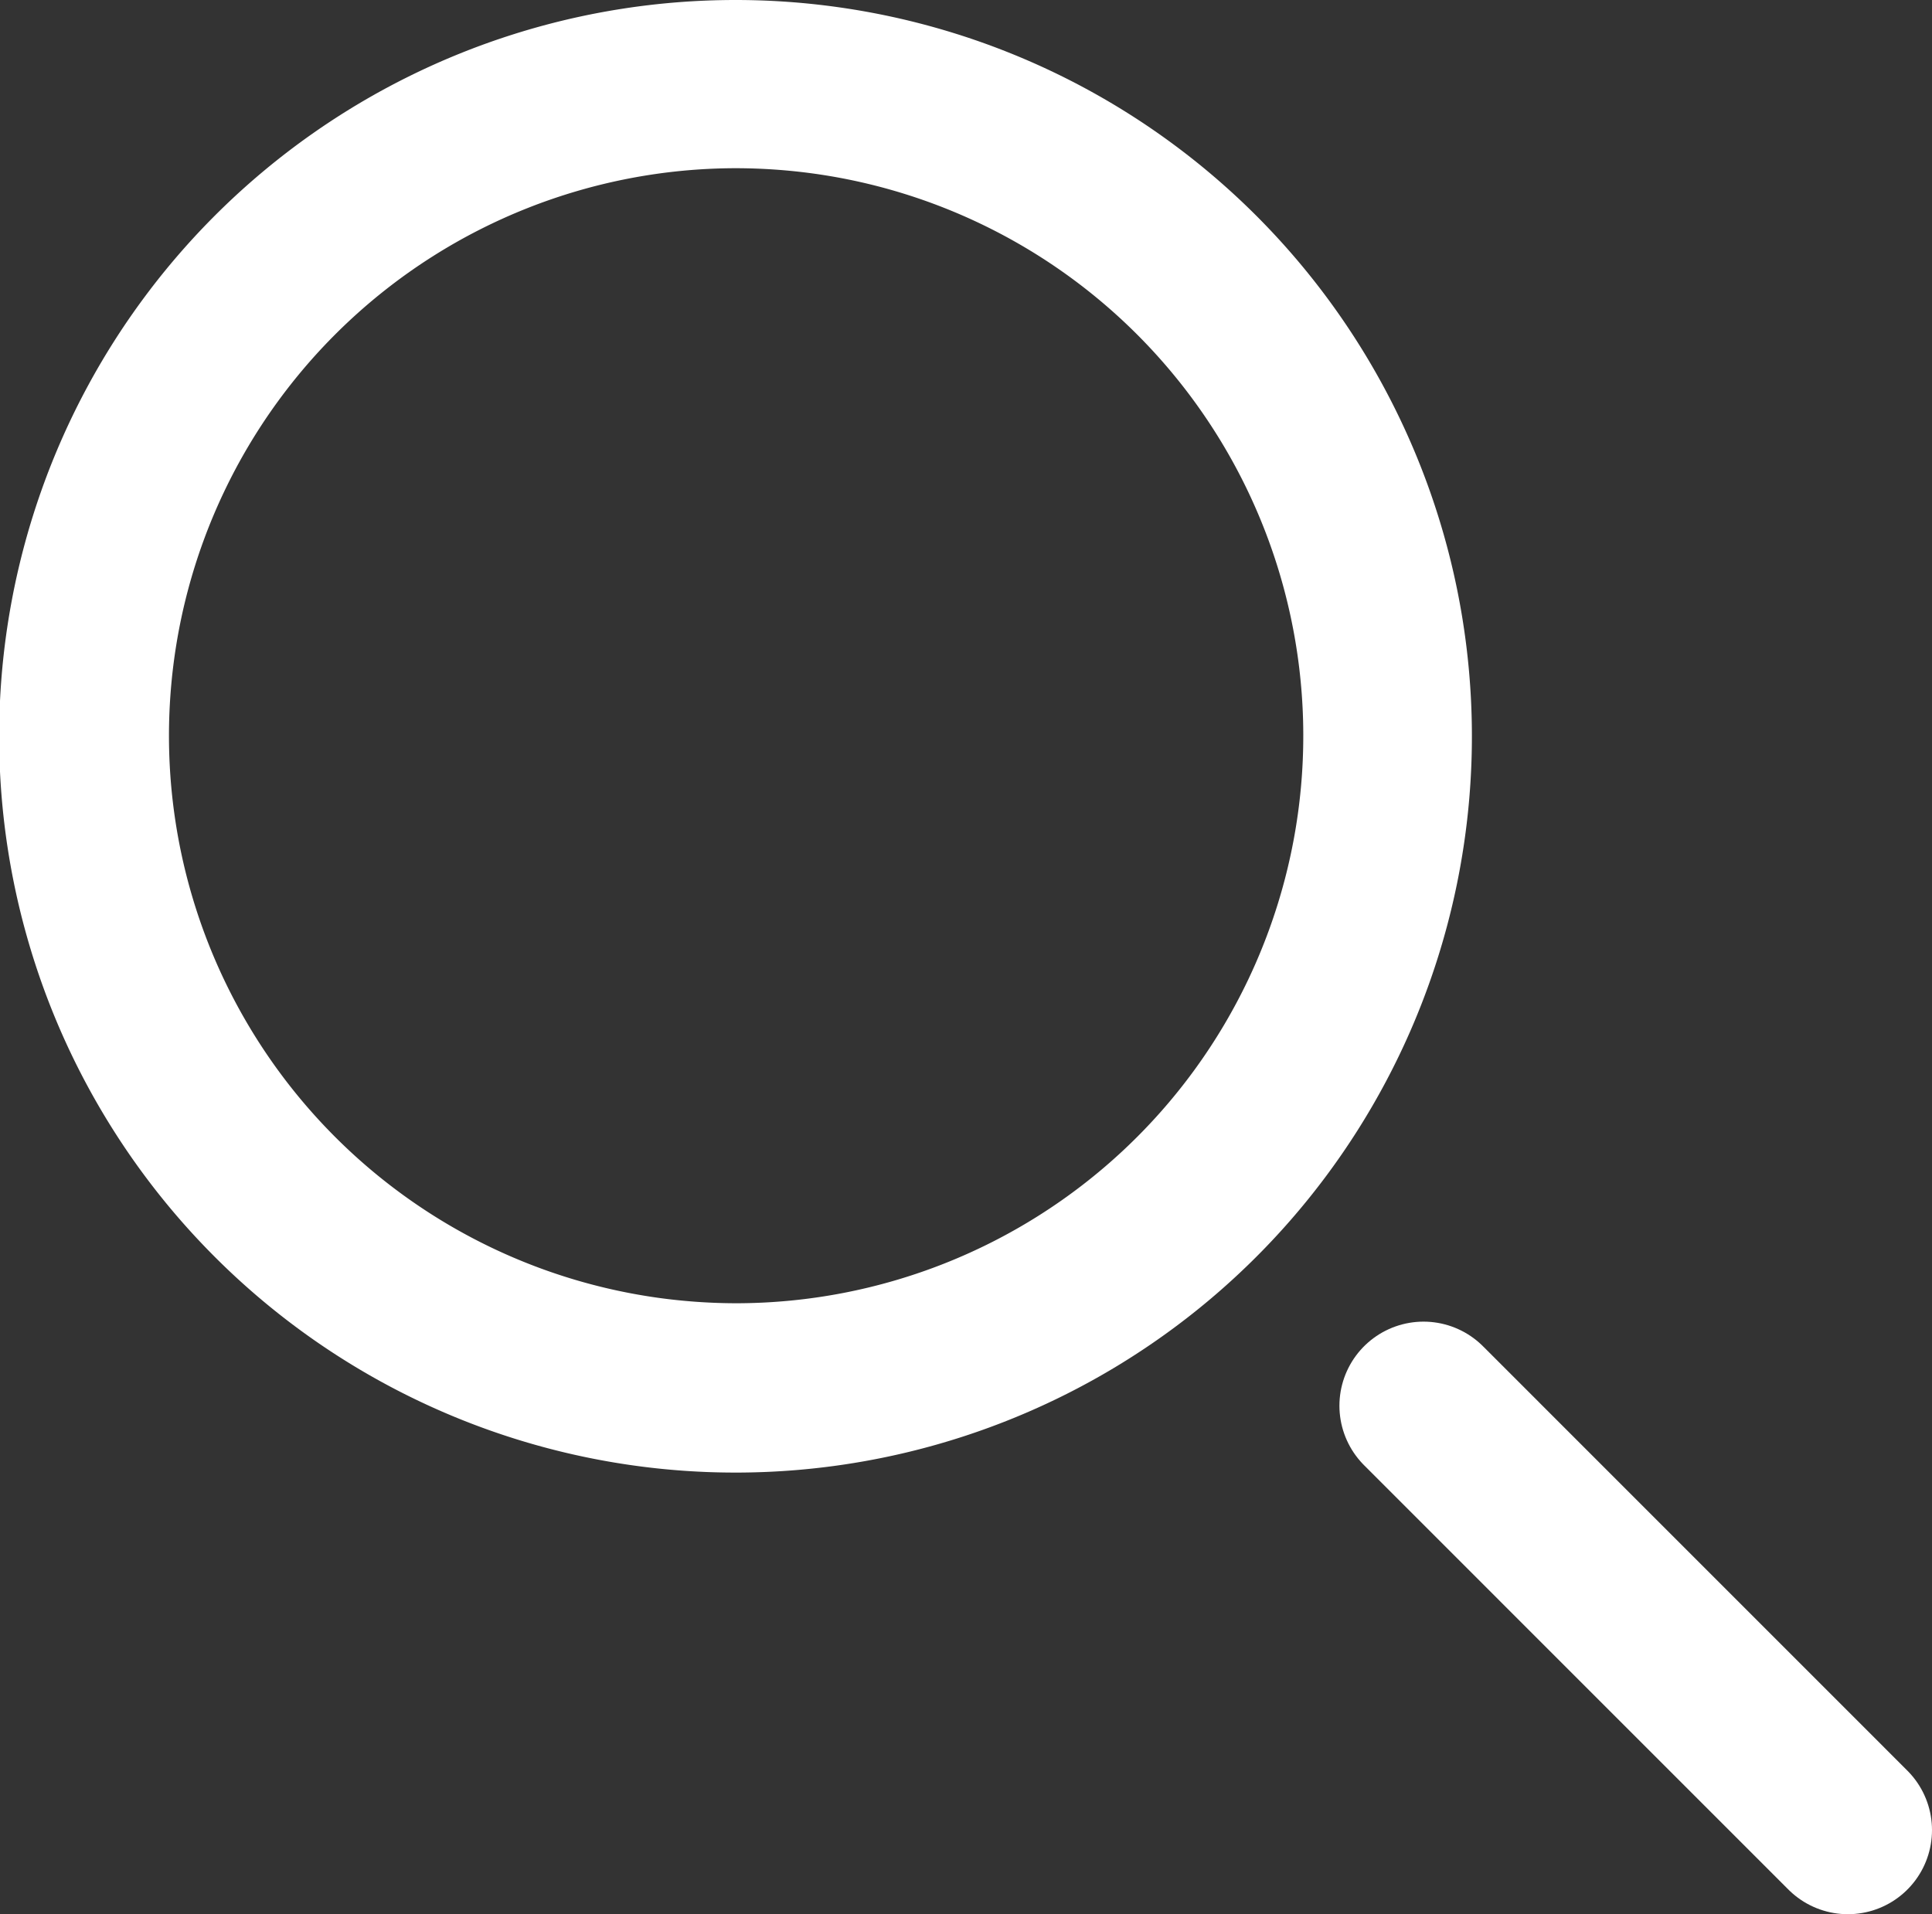 <svg id="Layer_1" data-name="Layer 1" xmlns="http://www.w3.org/2000/svg" viewBox="0 0 31.009 30.727">
  <rect x="0" y="0" width="31.009" height="30.727" fill="#333333" stroke="none"/>
  <defs>
    <style>
      .cls-1 {
        fill: #fff;
      }

      .cls-2 {
        fill: none;
        stroke: #fff;
        stroke-linecap: round;
        stroke-miterlimit: 10;
        stroke-width: 2.7px;
      }
    </style>
  </defs>
  <title>search-icon</title>
  <path class="cls-1" d="M11.8,2.7a9.249,9.249,0,0,1,1.271.088,9.11,9.11,0,0,1-1.241,18.132,9.249,9.249,0,0,1-1.271-.088A9.11,9.11,0,0,1,11.8,2.7m0-2.7a11.819,11.819,0,1,0,1.643.114A11.811,11.811,0,0,0,11.8,0h0Z"/>
  <line class="cls-2" x1="22.848" y1="22.565" x2="29.659" y2="29.377"/>
</svg>
